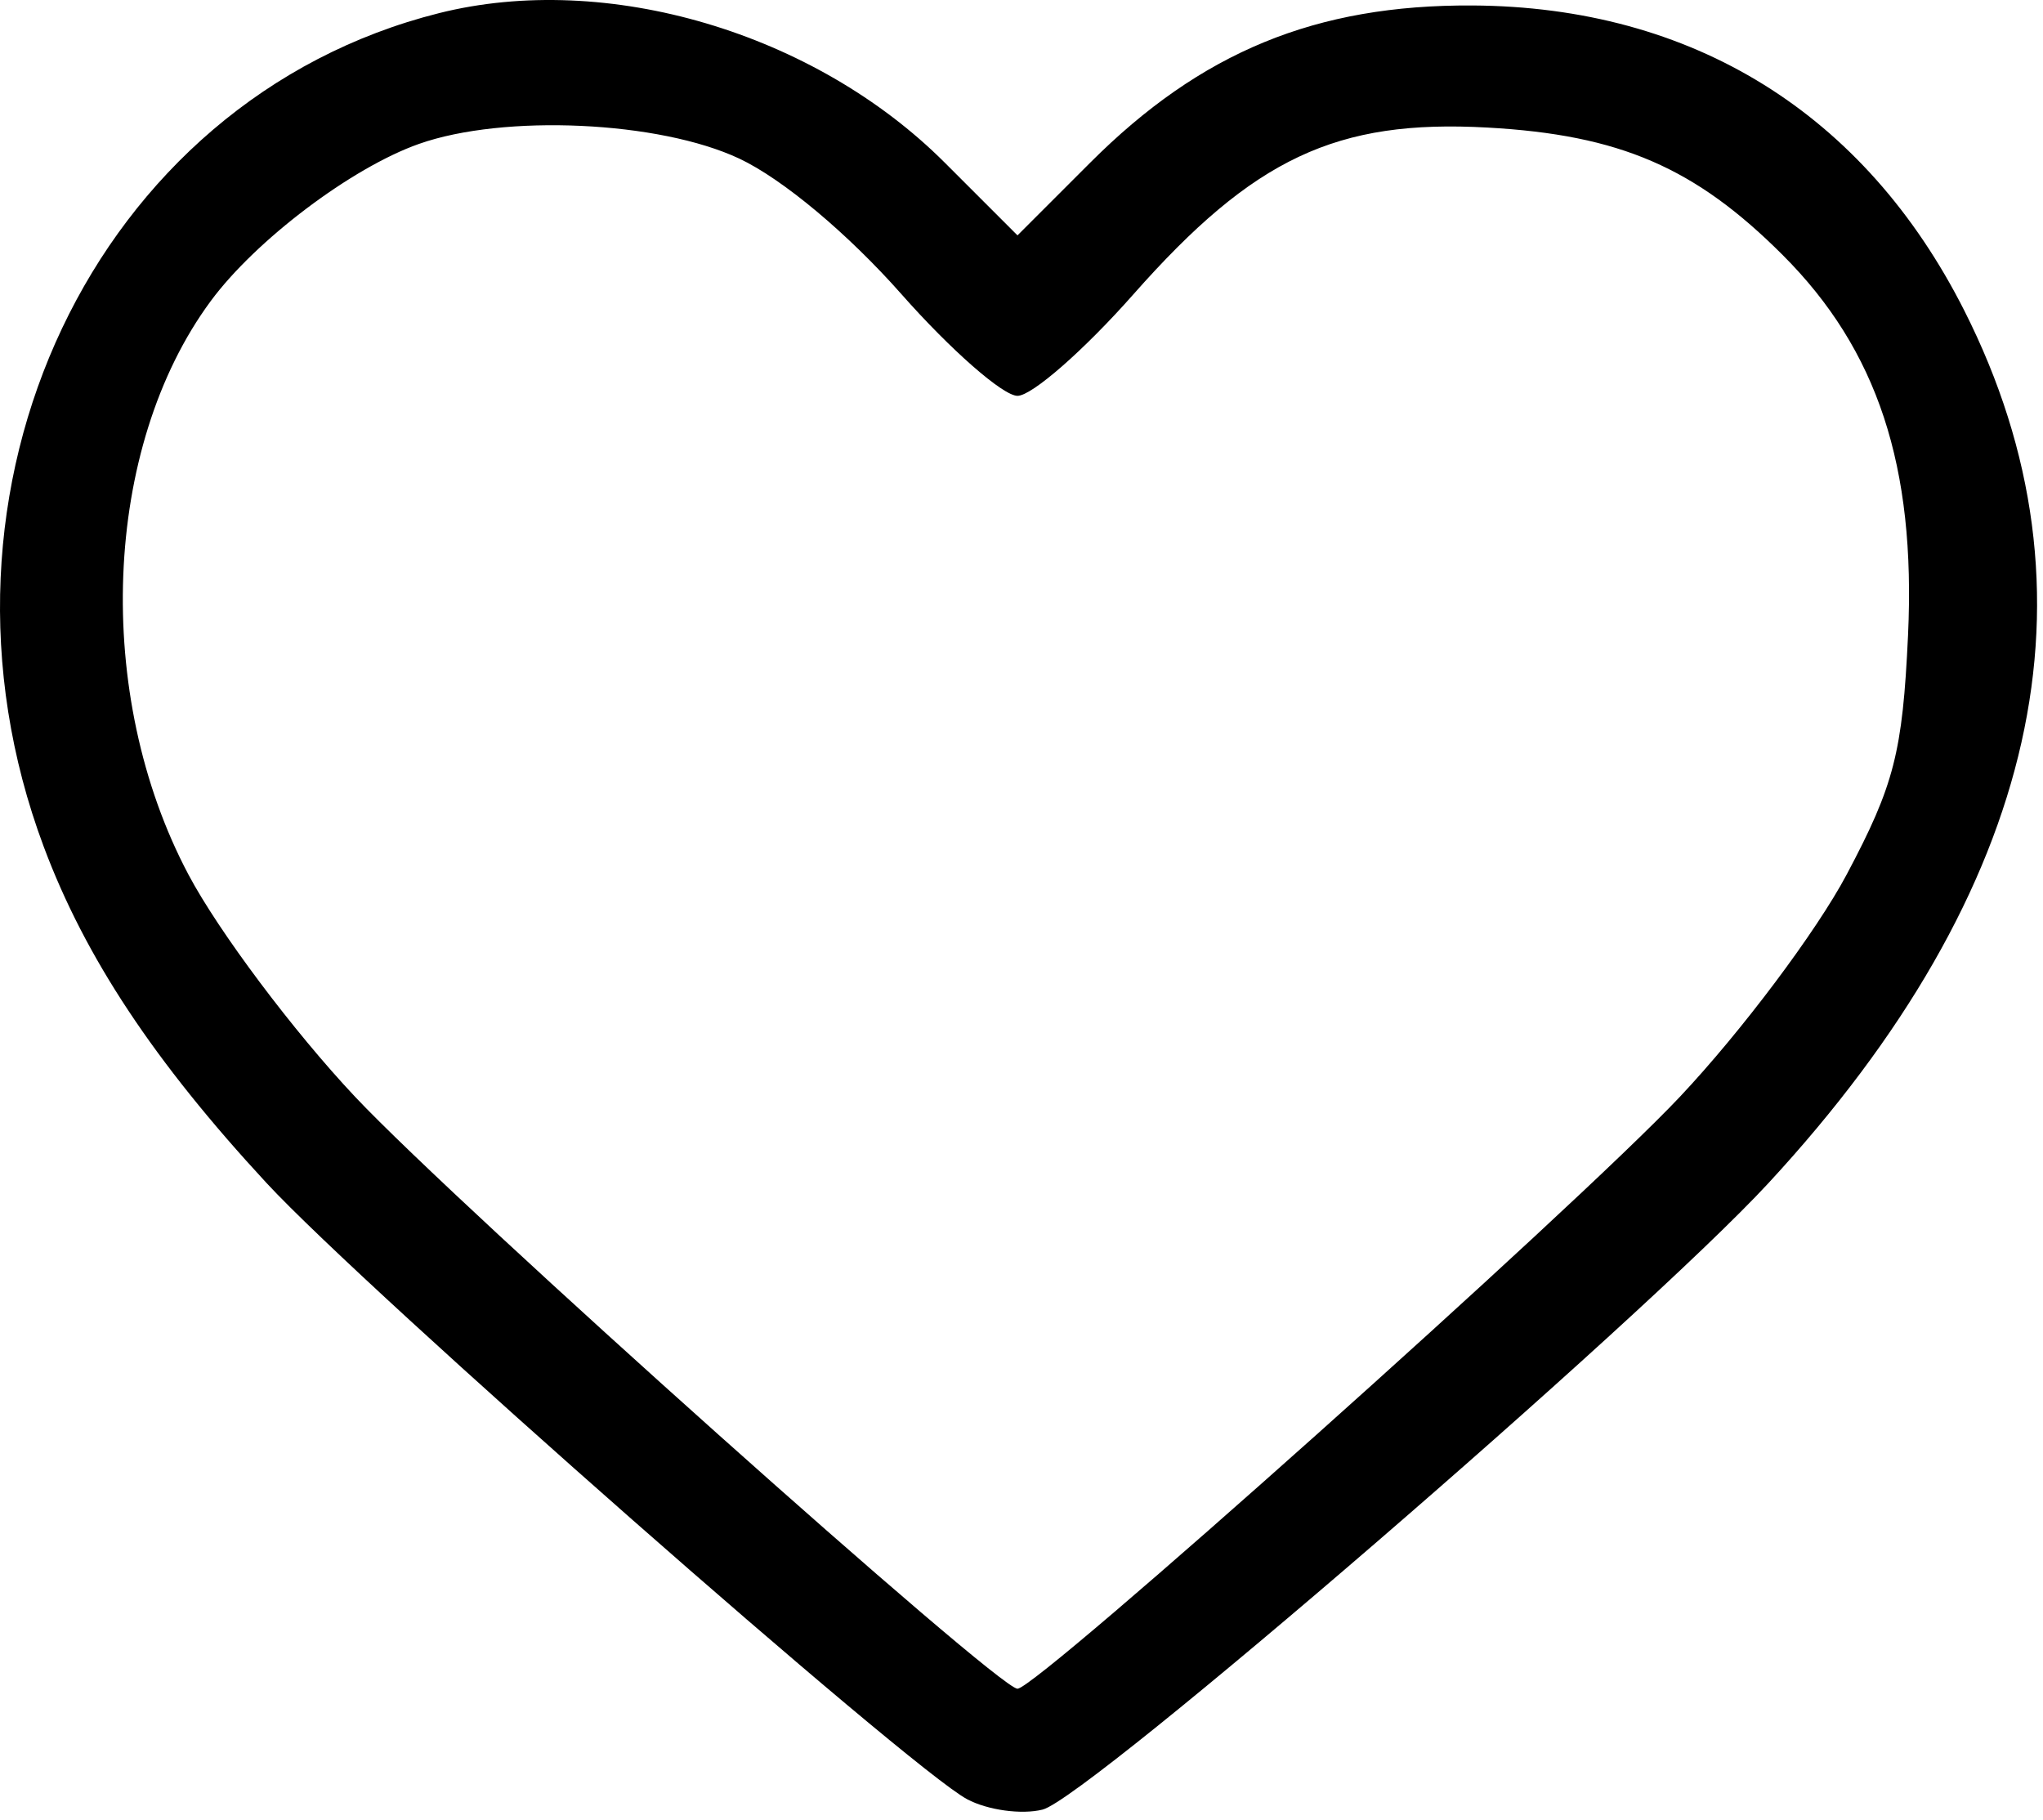 <svg width="128" height="114" viewBox="0 0 128 114" fill="none" xmlns="http://www.w3.org/2000/svg">
<path fill-rule="evenodd" clip-rule="evenodd" d="M27.495 0.826C5.929 6.248 -5.639 30.65 2.74 53.045C5.334 59.98 9.659 66.507 16.697 74.113C22.934 80.852 56.972 110.789 60.592 112.72C61.881 113.407 64.01 113.699 65.323 113.37C68.162 112.657 102.855 82.715 110.801 74.119C127.797 55.733 131.981 37.095 123.07 19.459C116.827 7.104 106.049 0.419 92.249 0.343C82.442 0.289 75.246 3.249 68.303 10.193L63.749 14.746L59.195 10.193C51.037 2.035 38.004 -1.817 27.495 0.826ZM46.316 9.935C49.032 11.212 53.123 14.633 56.483 18.435C59.574 21.935 62.844 24.799 63.749 24.799C64.654 24.799 67.924 21.935 71.015 18.435C78.552 9.904 83.73 7.466 93.199 7.992C101.488 8.451 106.203 10.488 111.697 15.983C117.633 21.918 120.038 29.219 119.544 39.799C119.201 47.139 118.676 49.185 115.698 54.792C113.801 58.364 109.099 64.629 105.249 68.715C98.7 75.666 64.978 105.799 63.749 105.799C62.52 105.799 28.798 75.666 22.249 68.715C18.399 64.629 13.7 58.364 11.807 54.792C5.831 43.52 6.431 28.04 13.198 18.868C16.02 15.043 22.034 10.503 26.249 9.016C31.581 7.134 41.304 7.58 46.316 9.935Z" fill="black"/>
</svg>
